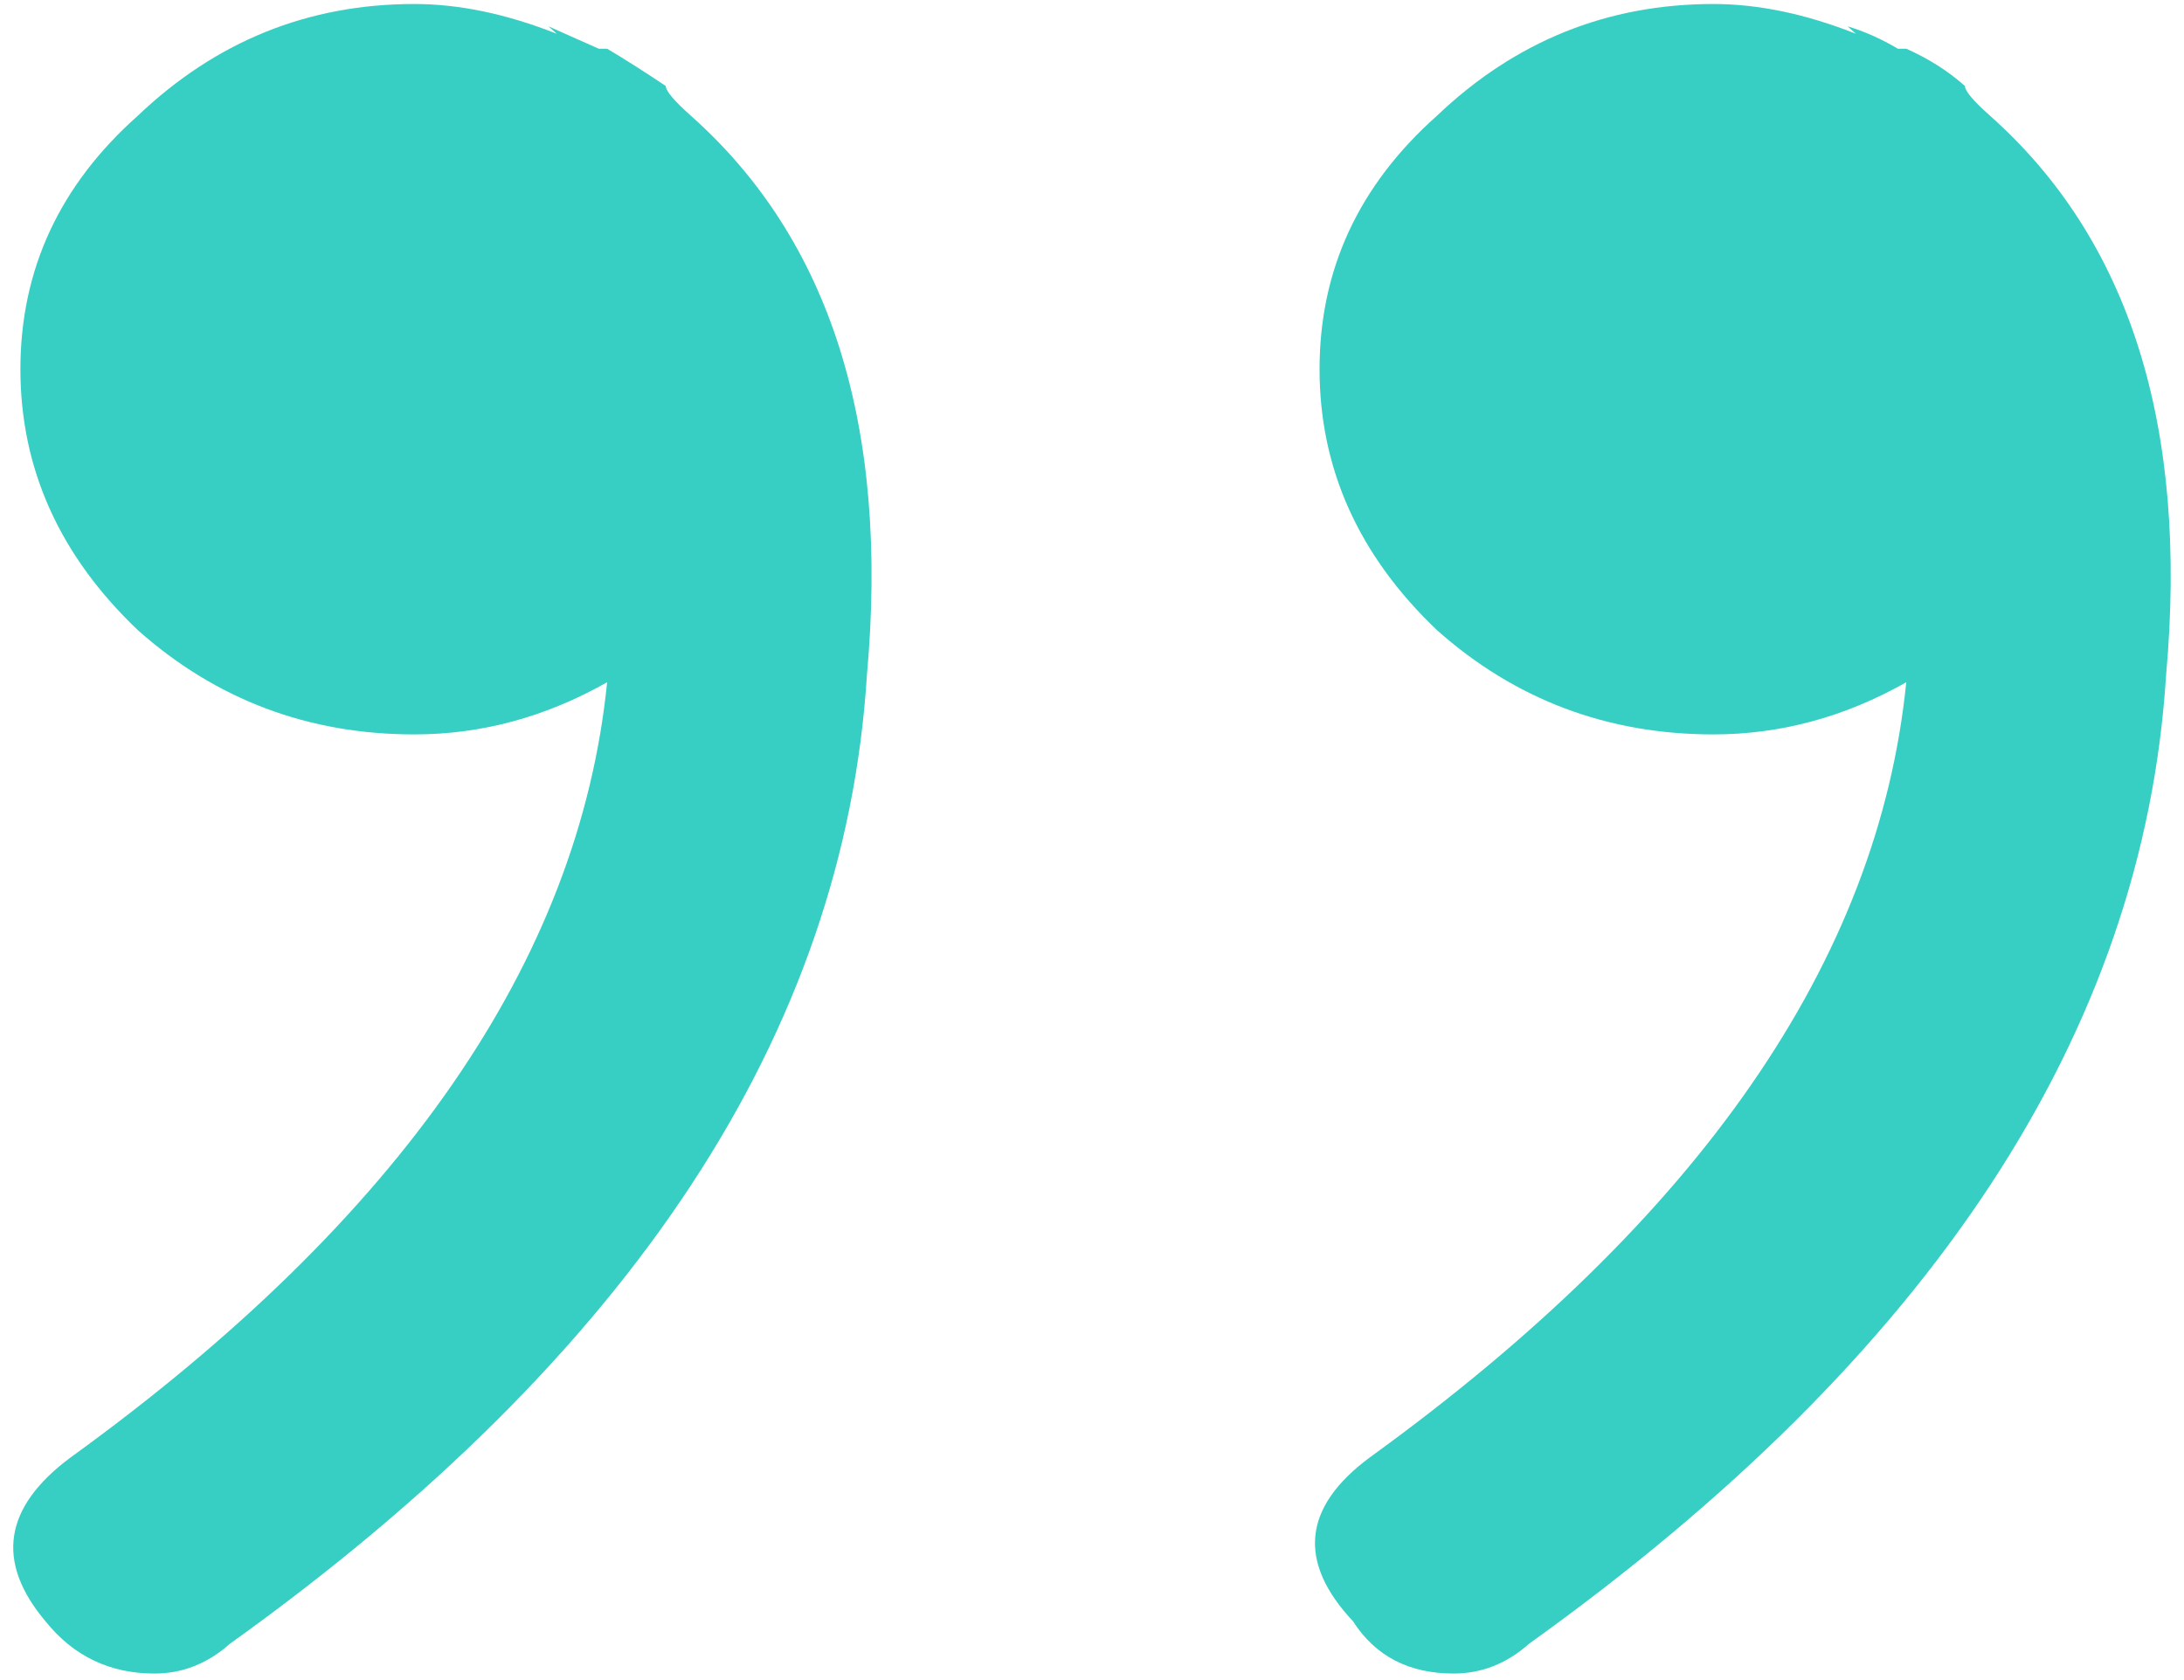 <svg width="78" height="60" viewBox="0 0 78 60" fill="none" xmlns="http://www.w3.org/2000/svg">
<g clip-path="url(#clip0_249_4110)">
<path d="M0.729 13.185C0.729 9.636 2.126 6.62 4.92 4.135C7.714 1.473 11.007 0.143 14.798 0.143C16.395 0.143 18.091 0.497 19.887 1.207L19.588 0.941L21.384 1.74H21.683C22.282 2.095 22.98 2.538 23.778 3.071C23.778 3.248 24.078 3.603 24.676 4.135C29.665 8.572 31.761 15.226 30.962 24.099C30.164 36.875 22.581 48.41 8.213 58.702C7.414 59.412 6.516 59.767 5.519 59.767C3.922 59.767 2.625 59.146 1.627 57.903C-0.169 55.774 0.131 53.822 2.525 52.047C14.299 43.53 20.685 34.302 21.683 24.365C19.488 25.607 17.193 26.228 14.798 26.228C11.007 26.228 7.714 24.986 4.92 22.502C2.126 19.84 0.729 16.734 0.729 13.185ZM47.127 13.185C47.127 9.636 48.524 6.62 51.318 4.135C54.111 1.473 57.404 0.143 61.196 0.143C62.792 0.143 64.489 0.497 66.285 1.207L65.985 0.941C66.584 1.119 67.183 1.385 67.781 1.74H68.081C68.879 2.095 69.577 2.538 70.176 3.071C70.176 3.248 70.475 3.603 71.074 4.135C76.063 8.572 78.159 15.226 77.361 24.099C76.562 36.875 68.979 48.41 54.61 58.702C53.812 59.412 52.914 59.767 51.916 59.767C50.32 59.767 49.122 59.146 48.324 57.903C46.329 55.774 46.528 53.822 48.923 52.047C60.697 43.53 67.083 34.302 68.081 24.365C65.885 25.607 63.59 26.228 61.196 26.228C57.404 26.228 54.111 24.986 51.318 22.502C48.524 19.84 47.127 16.734 47.127 13.185Z" fill="#37CEC3"/>
</g>
<defs>
<clipPath id="clip0_249_4110">
<rect width="78" height="60" fill="white"/>
</clipPath>
</defs>
</svg>
